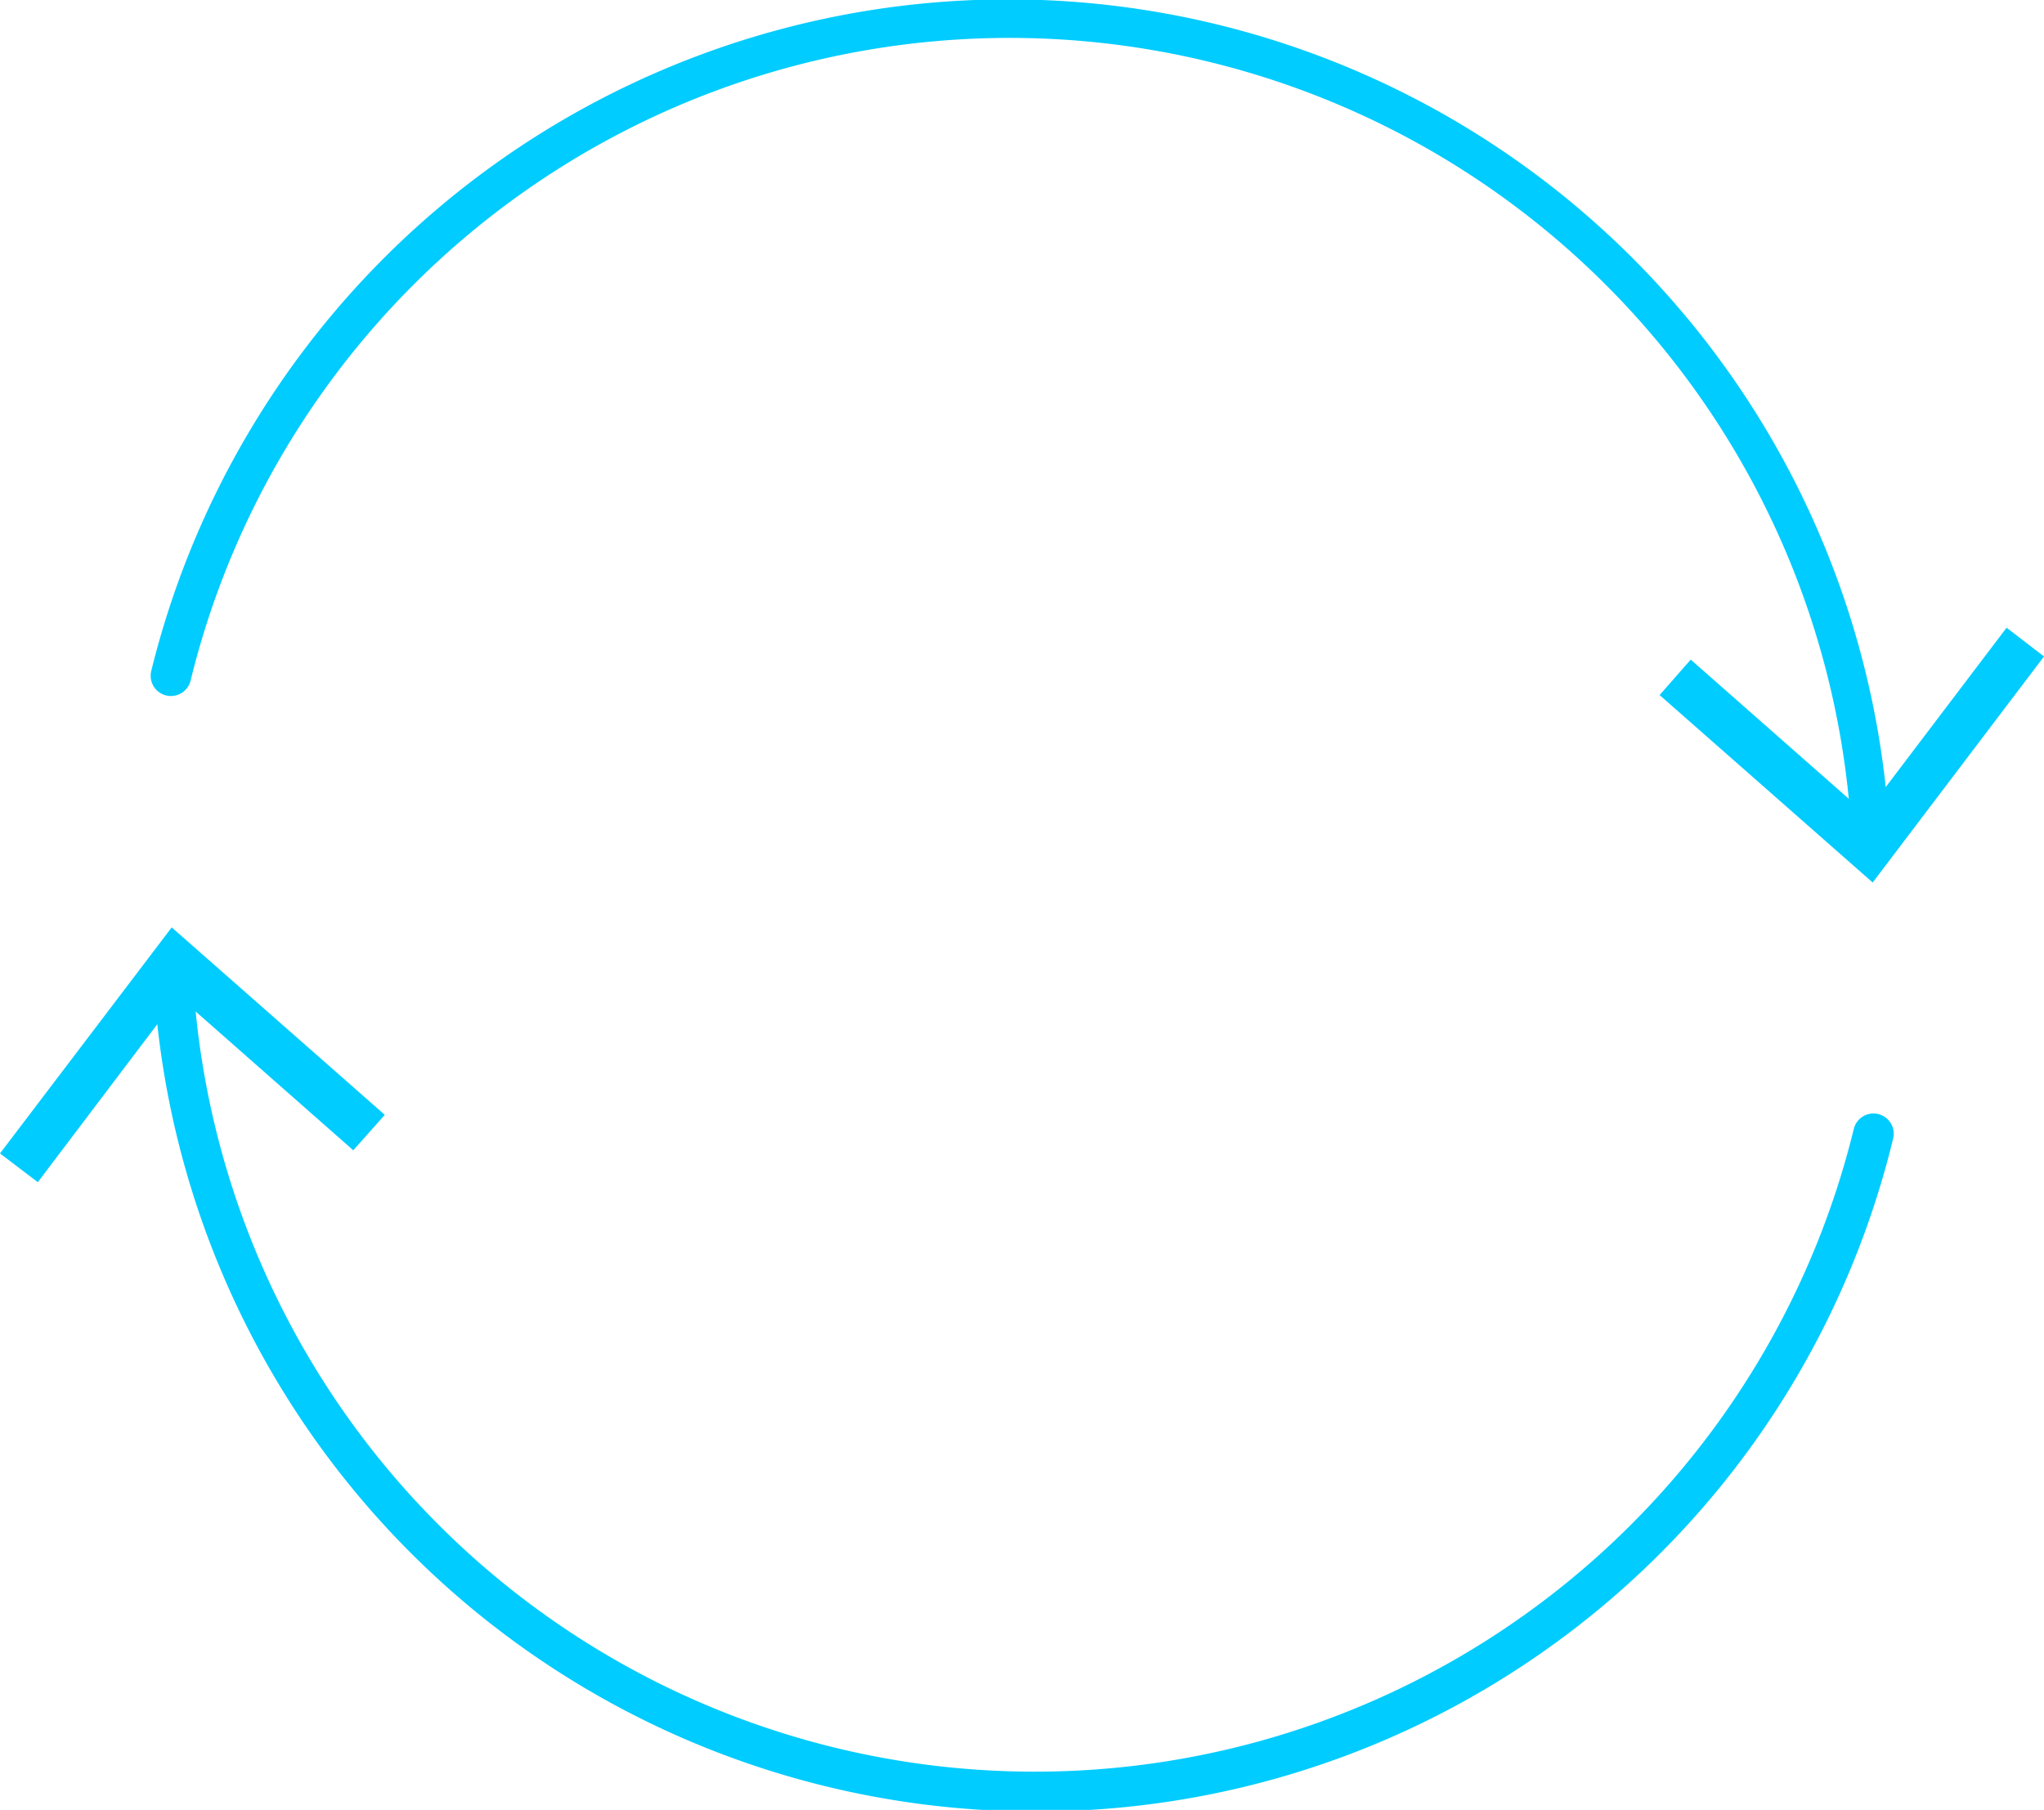 <?xml version="1.0" encoding="UTF-8"?> <svg xmlns="http://www.w3.org/2000/svg" viewBox="0 0 51.9 45.96"><title>Клевер. 28 дней</title><path d="M26.27,46A22.42,22.42,0,0,1,3.9,24.88a.5.5,0,0,1,1-.06,21.41,21.41,0,0,0,42.17,3.85.5.5,0,1,1,1,.24A22.36,22.36,0,0,1,26.27,46Z" fill="#0cf"></path><polygon points="0 29.29 0.96 30.02 4.53 25.3 8.97 29.21 9.77 28.31 4.36 23.55 0 29.29" fill="#0cf"></polygon><path d="M47.51,21.61a.5.5,0,0,1-.5-.47A21.41,21.41,0,0,0,4.84,17.28a.5.5,0,1,1-1-.24,22.41,22.41,0,0,1,44.13,4,.5.5,0,0,1-.47.53Z" fill="#0cf"></path><polygon points="51.9 16.67 50.95 15.94 47.37 20.66 42.93 16.75 42.14 17.65 47.55 22.41 51.9 16.67" fill="#0cf"></polygon></svg> 